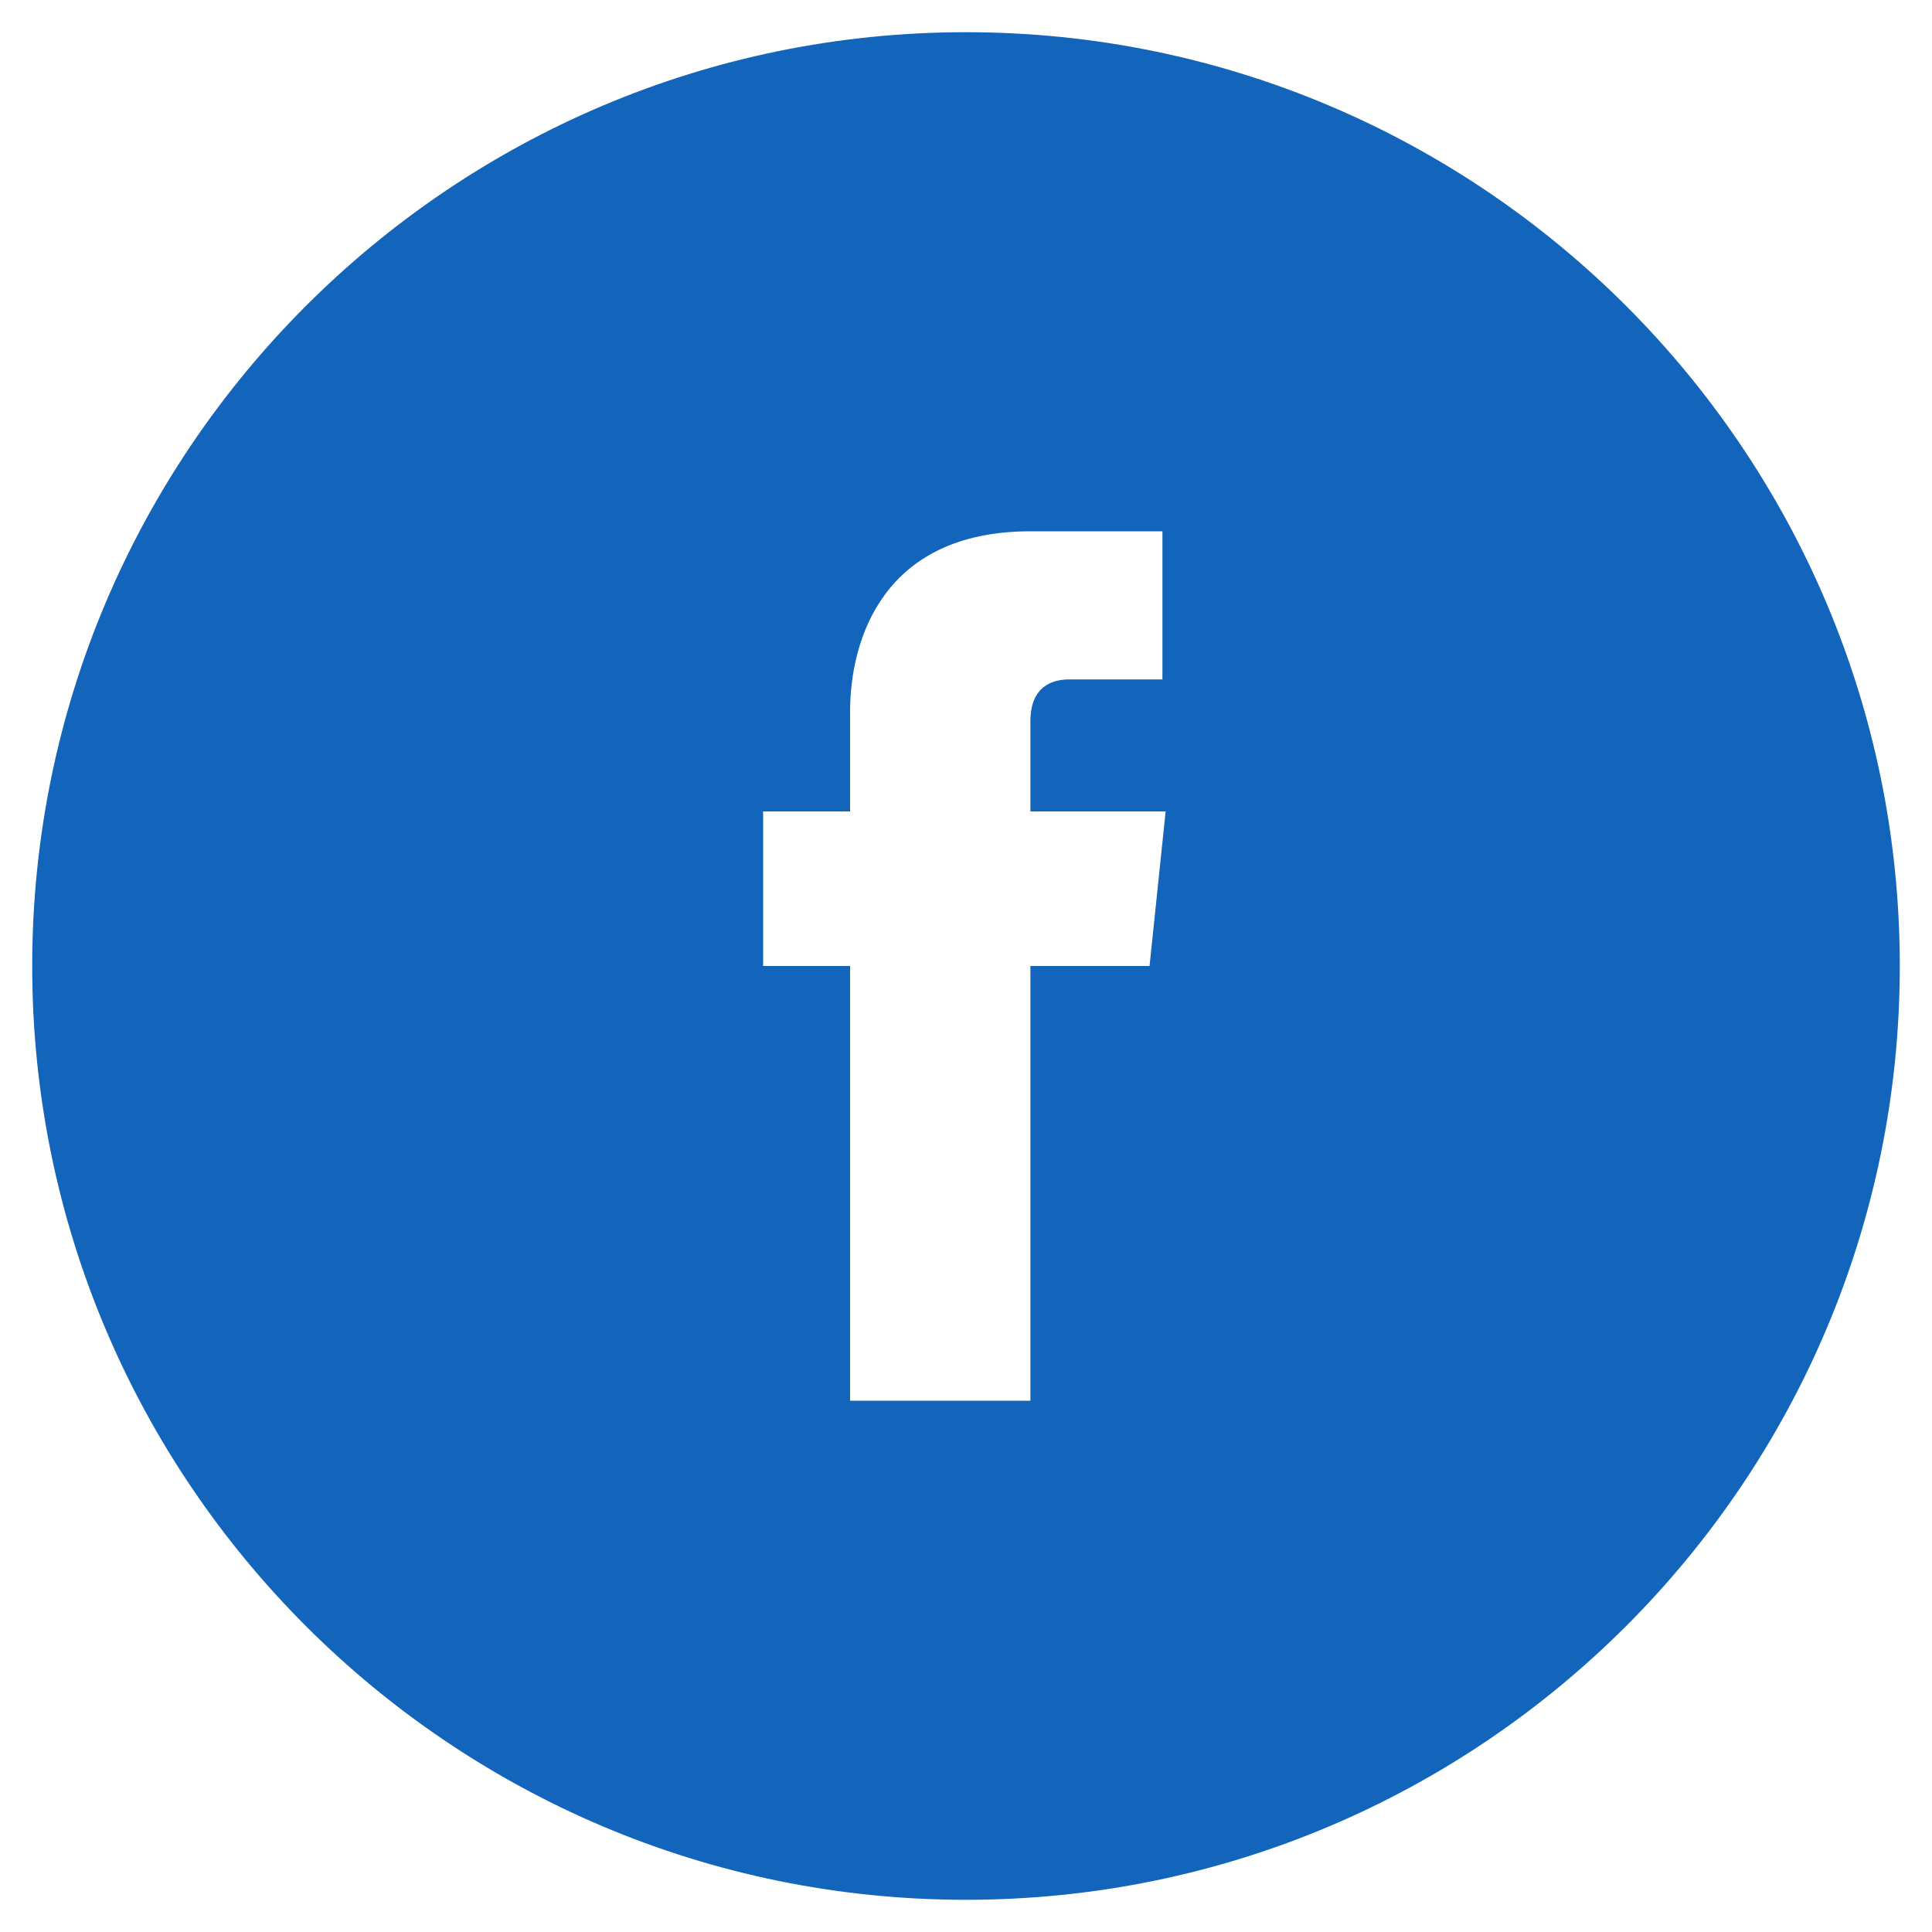 <?xml version="1.0" encoding="UTF-8"?>
<!-- Generator: CFX-VERTARY. SVG VS: 1.3 -->
<svg version="1.1" xmlns="http://www.w3.org/2000/svg" xmlns:xlink="http://www.w3.org/1999/xlink" xml:space="preserve" viewBox="0 0 60 60" preserveAspectRatio="xMidYMid meet"><style id="sty-svg_57" type="text/css" media="all"><style type="text/css"> .st0{fill:#1365BB;}
</style></style><g id="svg_57" data-viewBox="0 0 60 60" data-preserveAspectRatio="xMidYMid meet"><path class="st0" d="M30,1C14,1,1,14,1,30c0,16,13,29,29,29c16,0,29-13,29-29C59,14,46,1,30,1z M36.2,21.1h-3 c-0.5,0-1.2,0.2-1.2,1.3v2.8h4.2L35.7,30H32v13.5h-5.6V30h-2.7v-4.8h2.7v-3.1c0-2.2,1-5.6,5.6-5.6l4.1,0V21.1z"/>
</g></svg>

